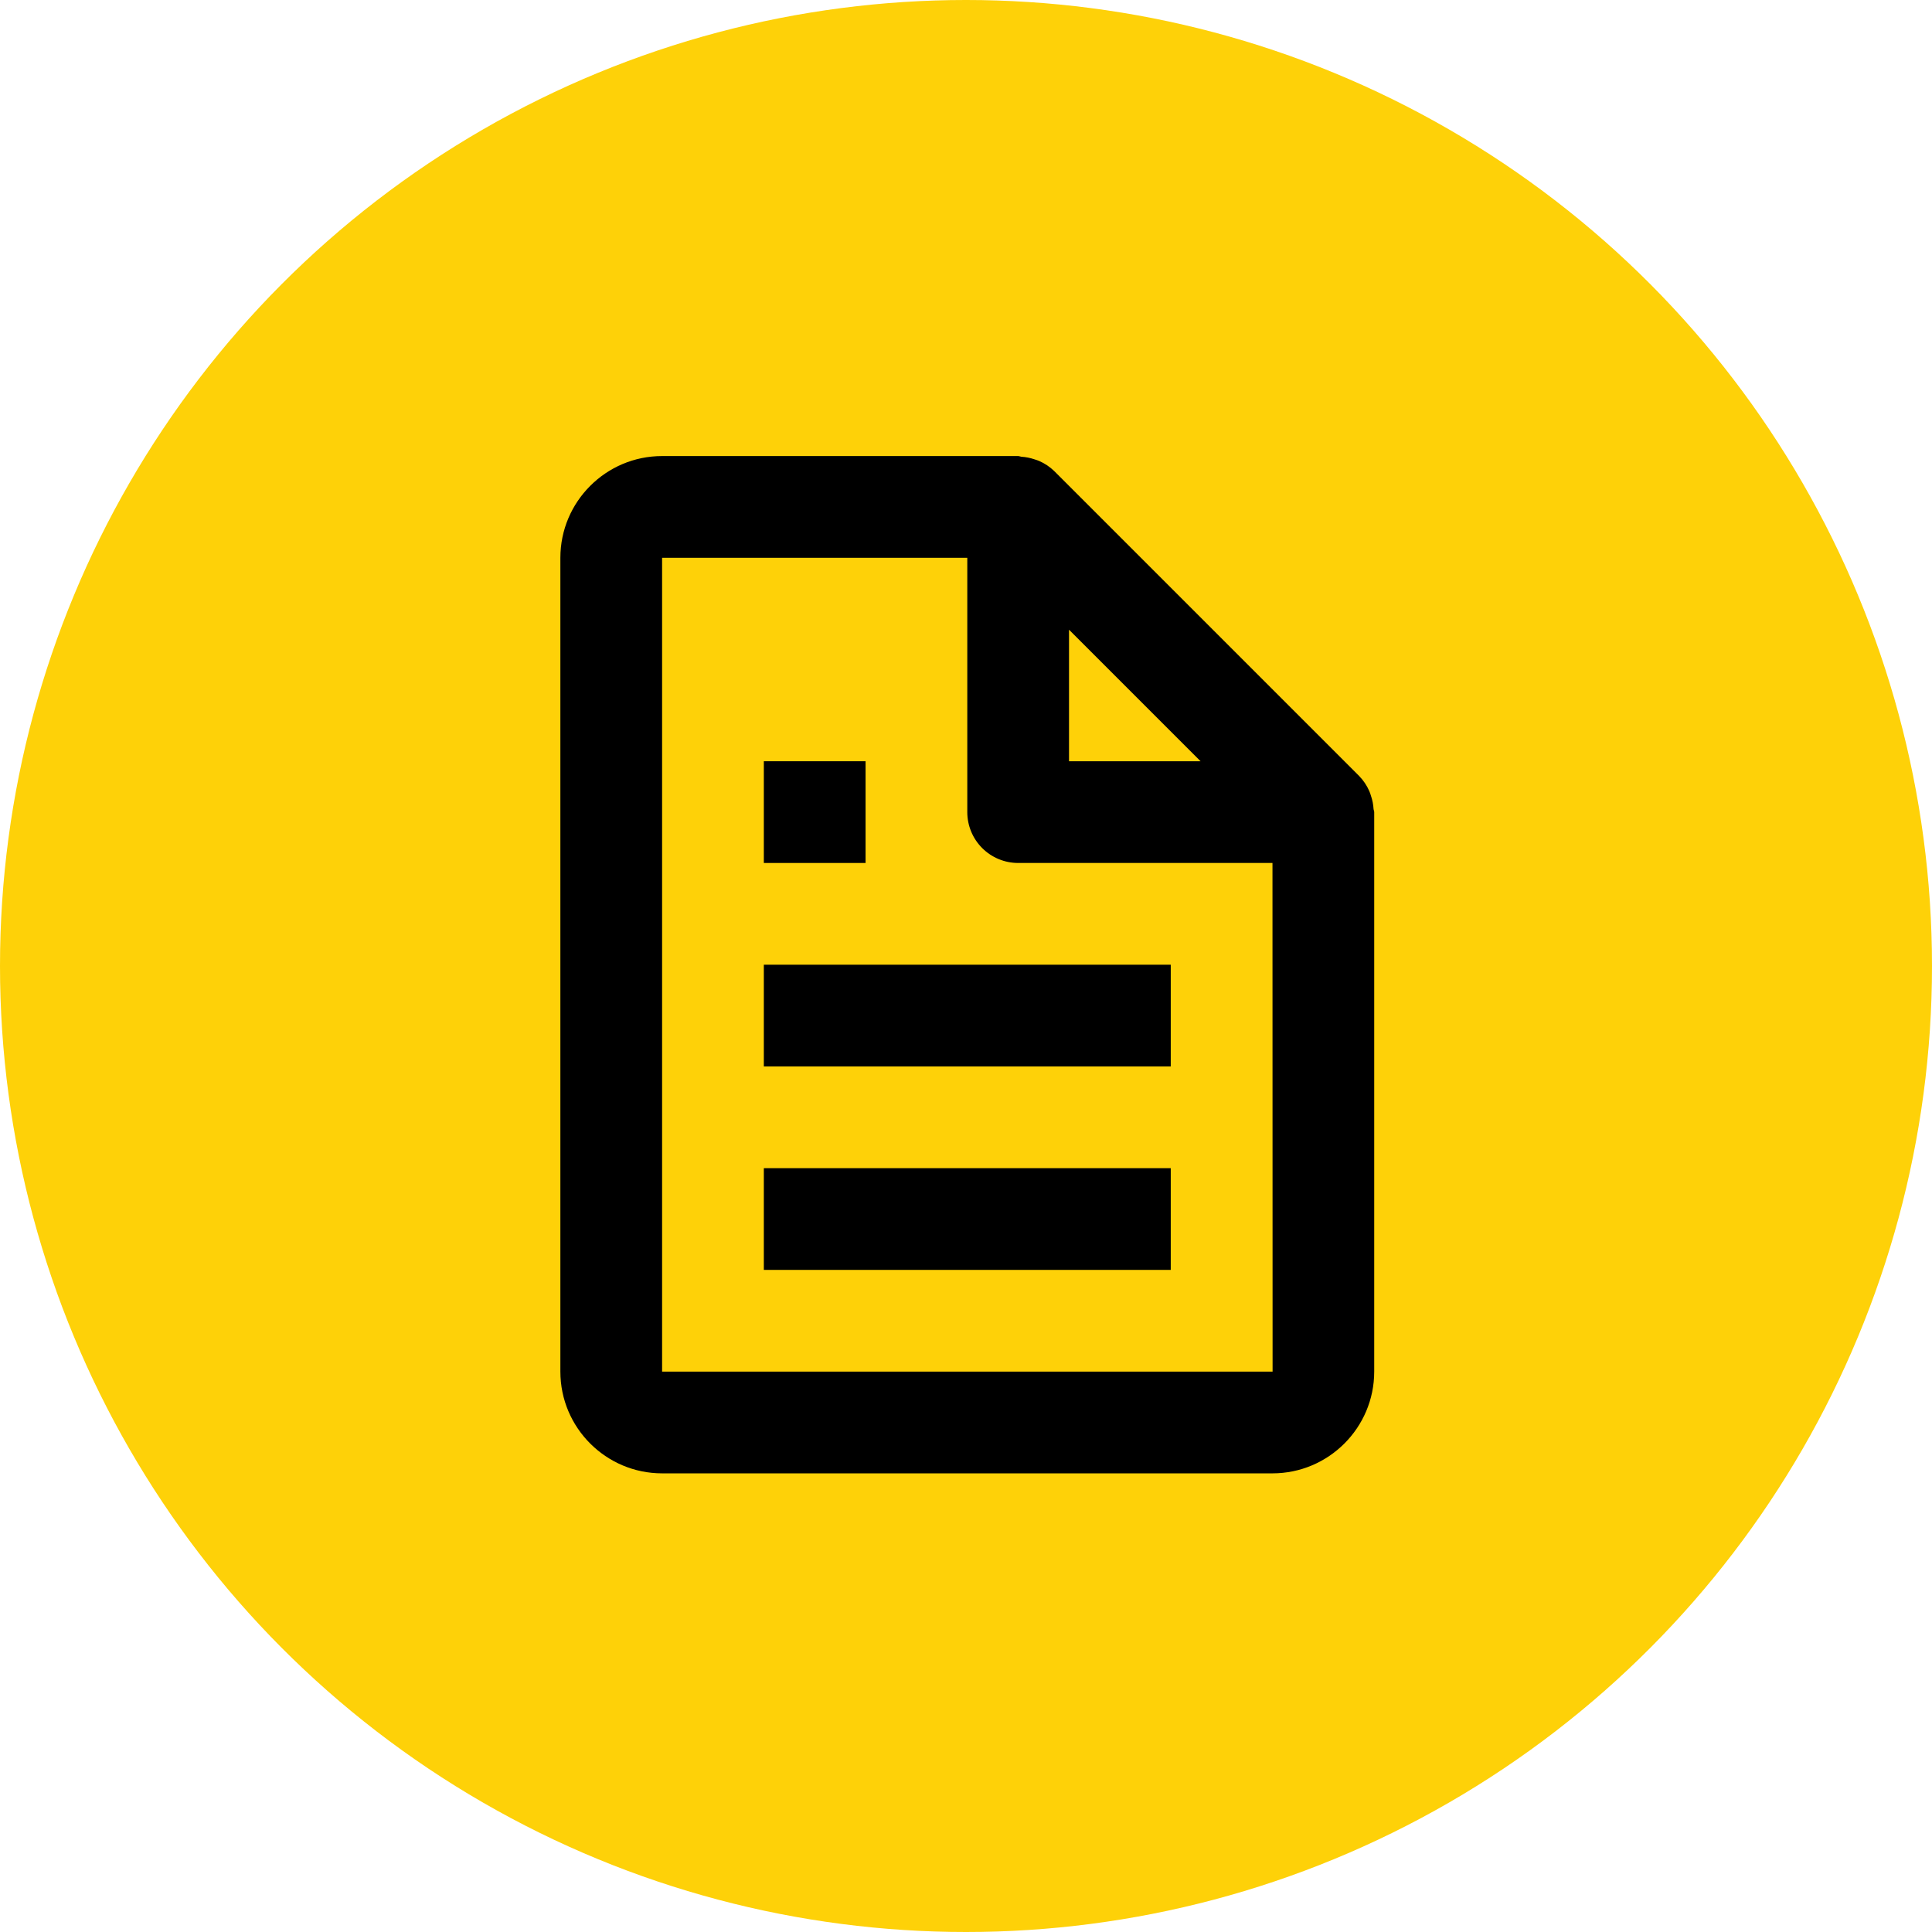 <?xml version="1.0" encoding="UTF-8"?> <svg xmlns="http://www.w3.org/2000/svg" width="747" height="747" viewBox="0 0 747 747" fill="none"><circle cx="373.5" cy="373.5" r="373.5" fill="#FED108"></circle><path d="M529.425 305.858C528.493 303.723 527.187 301.772 525.57 300.095L407.57 182.095C405.894 180.478 403.942 179.173 401.808 178.241C401.218 177.965 400.589 177.808 399.959 177.592C398.314 177.032 396.601 176.694 394.866 176.589C394.453 176.549 394.079 176.333 393.666 176.333H255.999C234.307 176.333 216.666 193.974 216.666 215.666V530.333C216.666 552.025 234.307 569.666 255.999 569.666H491.999C513.692 569.666 531.333 552.025 531.333 530.333V314C531.333 313.587 531.116 313.213 531.077 312.78C530.981 311.044 530.643 309.33 530.074 307.687C529.877 307.057 529.7 306.448 529.425 305.858ZM464.191 294.333H413.333V243.475L464.191 294.333ZM255.999 530.333V215.666H373.999V314C373.999 319.216 376.071 324.218 379.76 327.906C383.448 331.594 388.45 333.666 393.666 333.666H491.999L492.039 530.333H255.999Z" fill="black"></path><path d="M295.333 373H452.666V412.333H295.333V373ZM295.333 451.666H452.666V491H295.333V451.666ZM295.333 294.333H334.666V333.666H295.333V294.333Z" fill="black"></path></svg> 